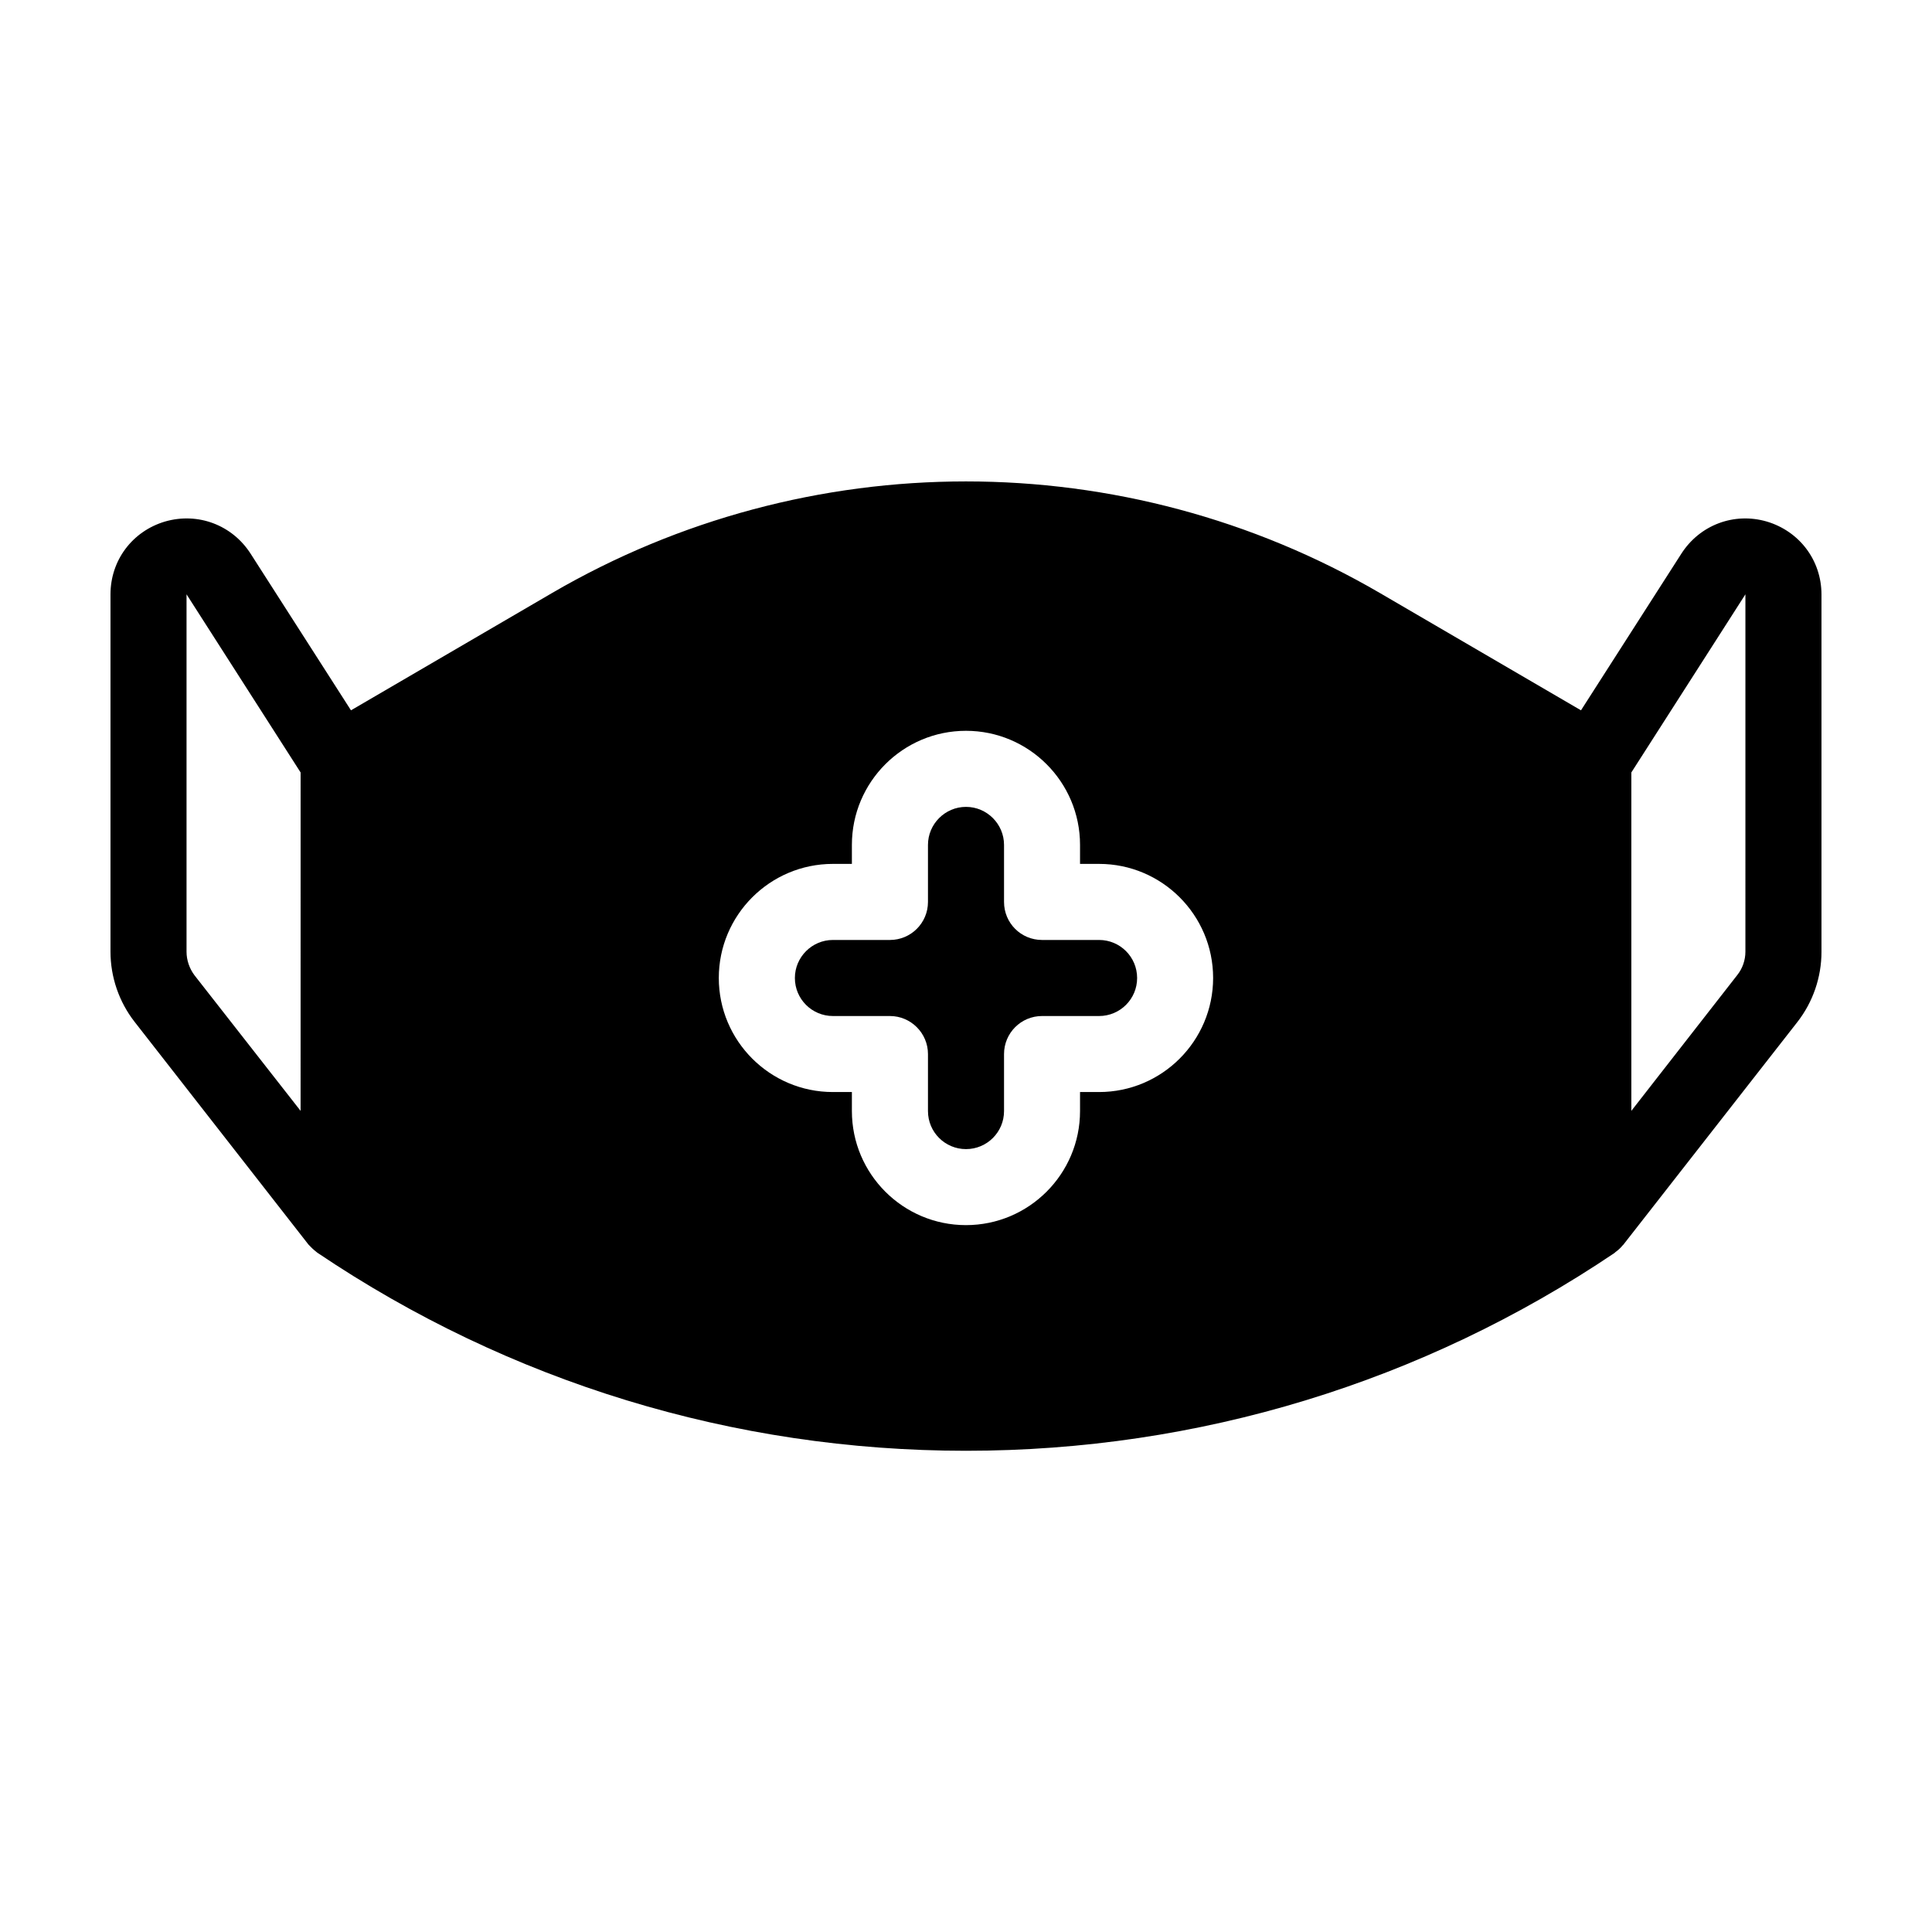 <?xml version="1.0" encoding="UTF-8"?>
<!-- Uploaded to: ICON Repo, www.iconrepo.com, Generator: ICON Repo Mixer Tools -->
<svg fill="#000000" width="800px" height="800px" version="1.1" viewBox="144 144 512 512" xmlns="http://www.w3.org/2000/svg">
 <g>
  <path d="m612.2 282.21c-8.664-2.519-17.734 0.906-22.621 8.516l-26.602 41.516-53.203-31.035c-67.711-39.5-151.85-39.5-219.56 0l-53.203 31.035-26.602-41.516c-4.887-7.609-13.957-11.035-22.672-8.516-8.664 2.57-14.457 10.277-14.457 19.297v94.715c0 6.699 2.266 13.301 6.398 18.59l46.098 59.047c0.102 0.102 0.203 0.152 0.25 0.25l0.754 0.754c0.352 0.301 0.656 0.605 1.059 0.906 0.102 0.051 0.152 0.152 0.25 0.203 50.891 34.312 110.34 52.5 171.91 52.5s121.02-18.137 171.9-52.445c0.051-0.051 0.102-0.152 0.203-0.203 0.707-0.504 1.309-1.059 1.812-1.664 0.051-0.102 0.152-0.152 0.25-0.25l46.148-59.047c4.133-5.289 6.398-11.887 6.398-18.59v-94.715c0-9.07-5.844-16.777-14.508-19.348zm-388.54 156.18-28.113-35.922c-1.359-1.816-2.113-4.031-2.113-6.25v-94.715l30.23 47.207zm211.6-4.988h-5.039v5.039c0 16.676-13.551 30.23-30.23 30.23-16.676 0-30.23-13.551-30.23-30.23v-5.039h-5.039c-16.676 0-30.23-13.551-30.23-30.23 0-16.676 13.551-30.23 30.23-30.23h5.039v-5.039c0-16.676 13.551-30.23 30.23-30.23 16.676 0 30.23 13.551 30.23 30.23v5.039h5.039c16.676 0 30.23 13.551 30.23 30.23-0.004 16.676-13.555 30.23-30.23 30.23zm171.29-37.184c0 2.215-0.754 4.434-2.168 6.195l-28.059 35.977v-89.68l30.23-47.207z"/>
  <path d="m435.27 393.1h-15.113c-5.594 0-10.078-4.484-10.078-10.078v-15.113c0-5.543-4.535-10.078-10.078-10.078-5.543 0-10.078 4.535-10.078 10.078v15.113c0 5.594-4.535 10.078-10.078 10.078h-15.113c-5.543 0-10.078 4.535-10.078 10.078 0 5.594 4.535 10.078 10.078 10.078h15.113c5.543 0 10.078 4.535 10.078 10.078v15.113c0 5.594 4.535 10.078 10.078 10.078 5.543 0 10.078-4.484 10.078-10.078v-15.113c0-5.543 4.484-10.078 10.078-10.078h15.113c5.543 0 10.078-4.484 10.078-10.078-0.004-5.594-4.535-10.078-10.078-10.078z"/>
 </g>
</svg>